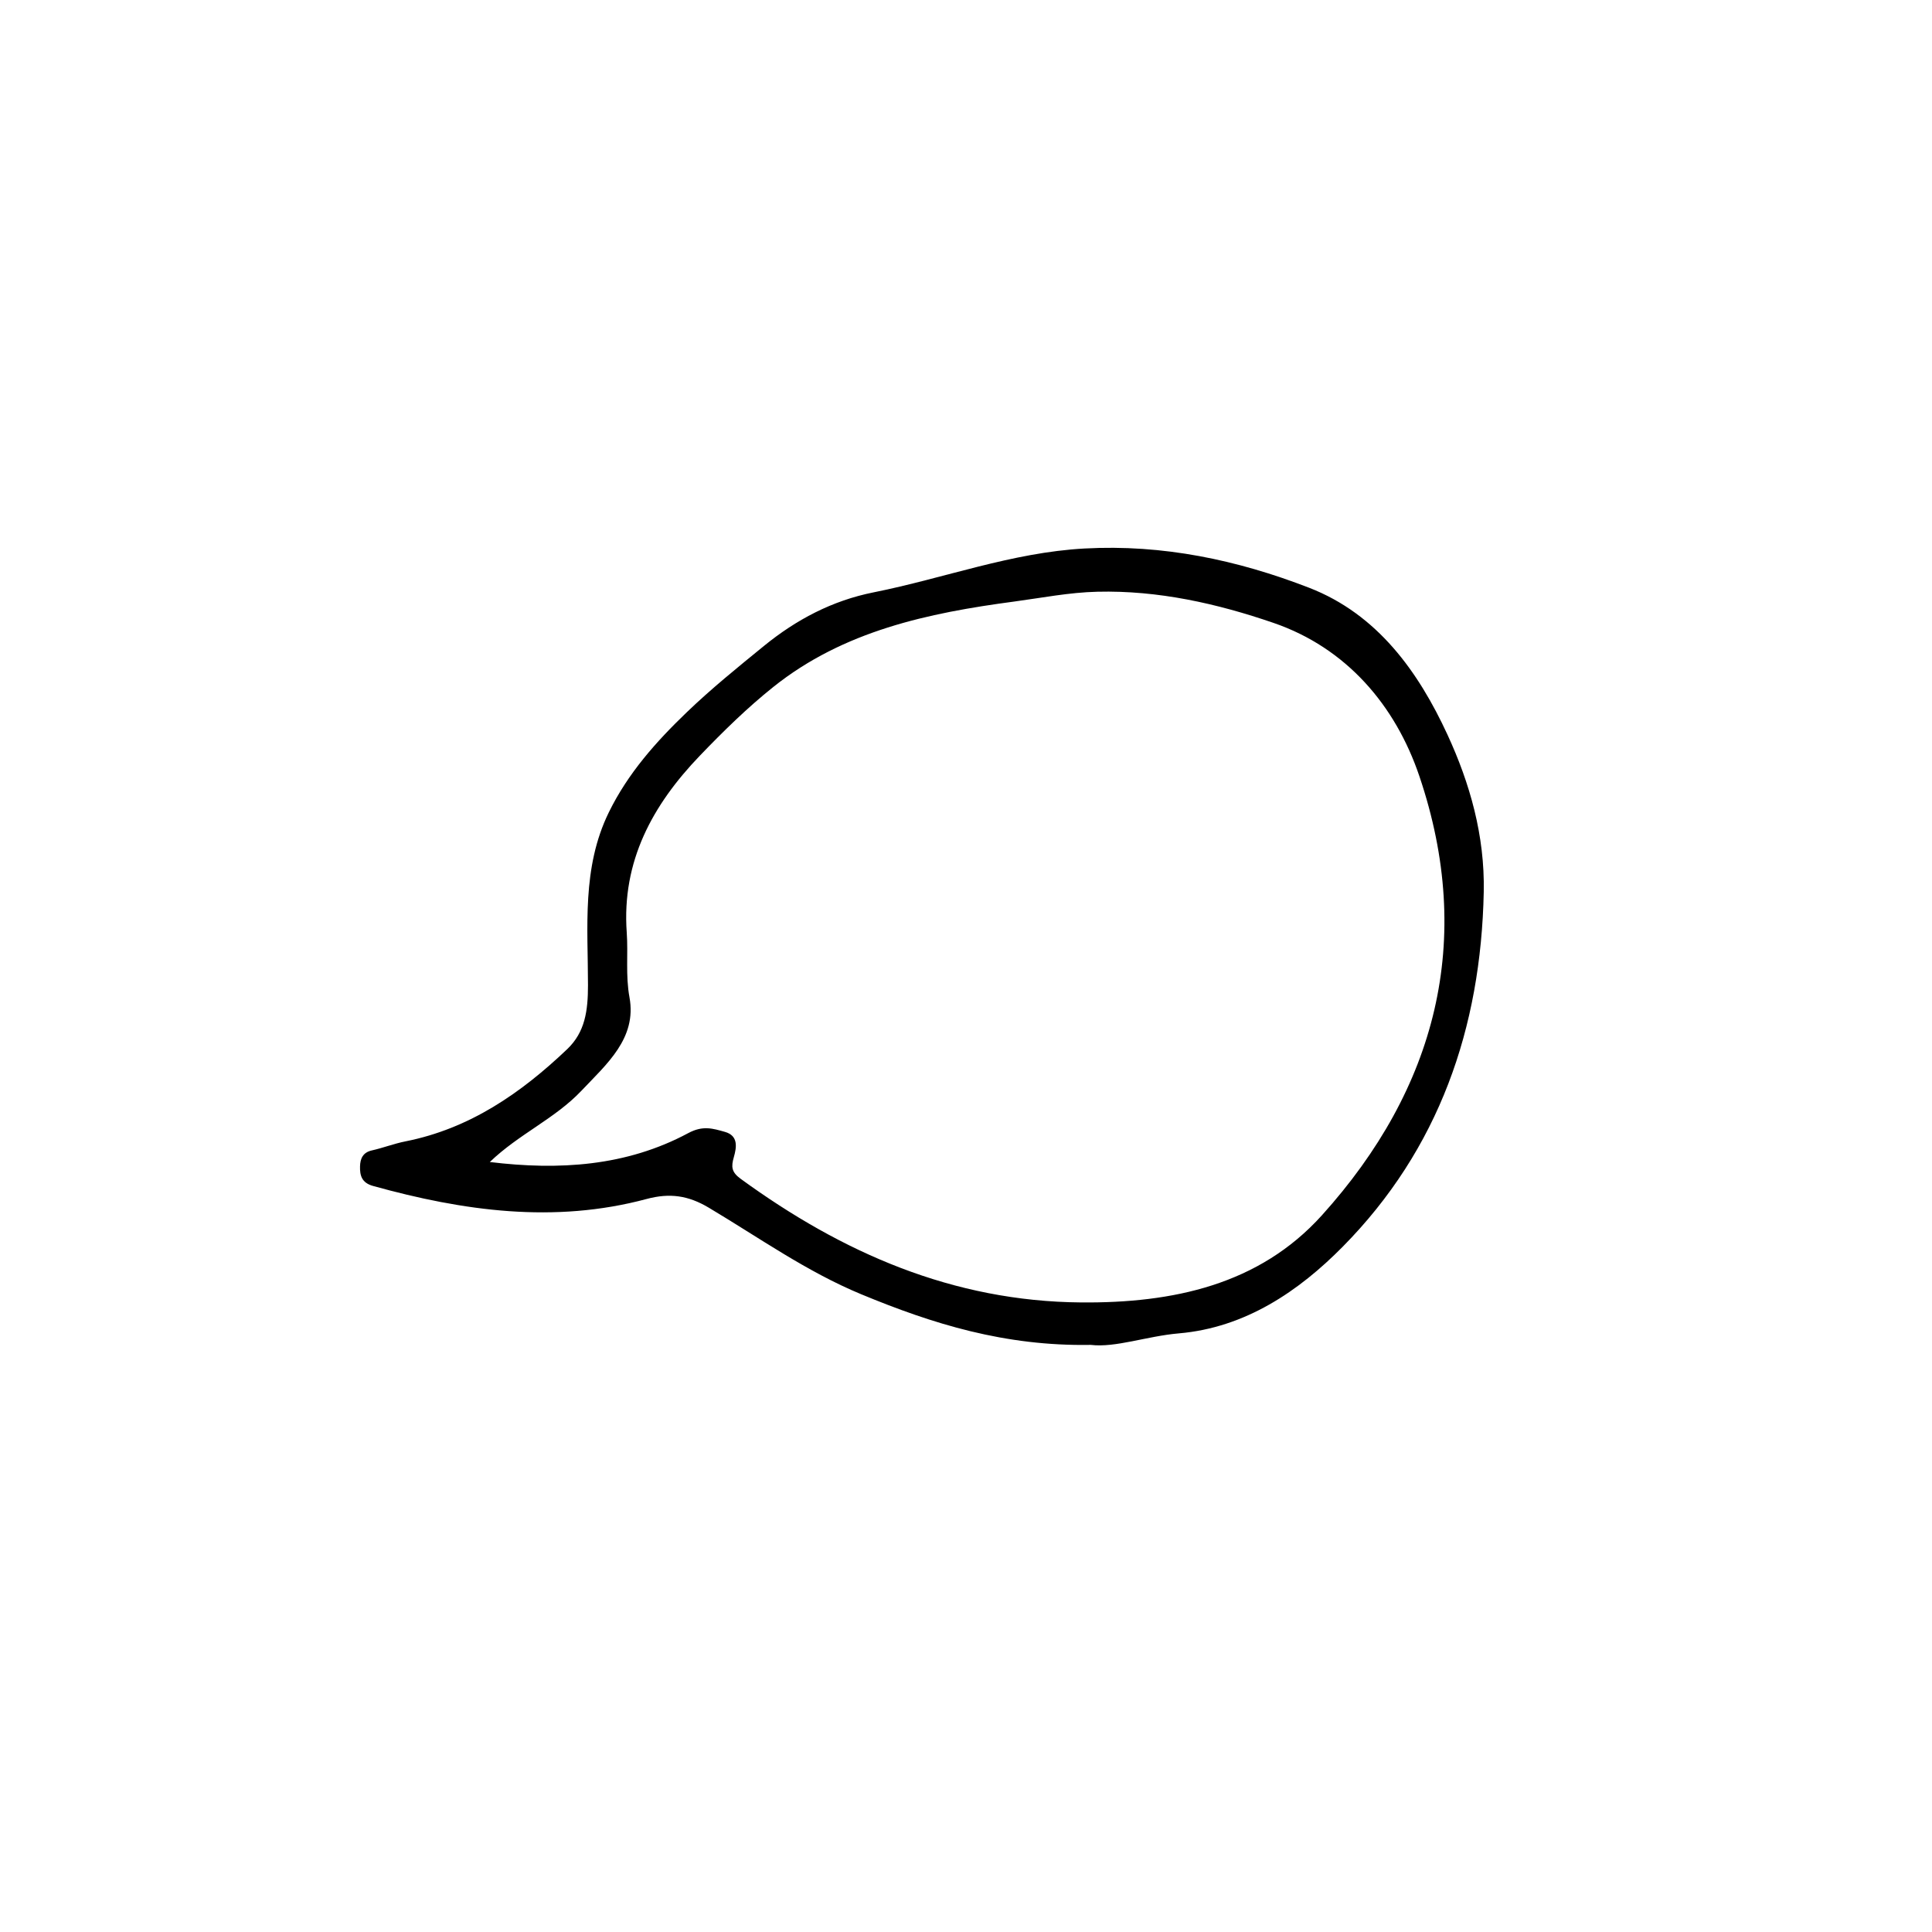 <?xml version="1.0" encoding="UTF-8"?>
<!-- Uploaded to: ICON Repo, www.svgrepo.com, Generator: ICON Repo Mixer Tools -->
<svg fill="#000000" width="800px" height="800px" version="1.1" viewBox="144 144 512 512" xmlns="http://www.w3.org/2000/svg">
 <path d="m433.05 500.41c-22.793 0.395-41.883-5.578-60.766-13.395-14.52-6.012-27.145-15.039-40.461-22.973-5.43-3.234-10.324-3.949-16.488-2.293-24.449 6.555-48.562 3.18-72.477-3.461-2.984-0.832-3.512-2.746-3.445-5.195 0.055-2.035 0.742-3.684 3.129-4.219 2.996-0.672 5.898-1.805 8.906-2.398 17.023-3.371 30.621-12.781 42.859-24.43 4.742-4.516 5.516-10.156 5.516-16.953 0-15.367-1.668-31.109 5.512-45.793 5.074-10.379 12.559-18.766 20.711-26.586 6.457-6.203 13.453-11.863 20.402-17.527 8.559-6.973 18.062-12.012 29.086-14.211 18.652-3.723 36.586-10.566 55.887-11.617 20.746-1.133 40.48 3.031 59.504 10.402 18.121 7.023 28.984 22.285 36.676 38.953 5.934 12.863 9.906 26.738 9.609 41.625-0.73 36.152-11.895 68.242-37.352 94.031-11.652 11.805-25.836 21.477-43.445 22.988-8.543 0.738-16.785 3.848-23.363 3.051zm-159.24-48.465c18.309 2.238 36.18 1.148 52.578-7.656 3.914-2.102 6.543-1.215 9.715-0.332 3.633 1.012 3.102 4.137 2.371 6.699-0.727 2.535-0.648 3.949 1.809 5.742 26.953 19.629 56.254 32.492 90.262 32.762 24.207 0.195 47.102-4.606 63.781-23.102 30.301-33.594 40.543-72.875 25.816-116.38-6.328-18.695-19.289-33.969-38.684-40.617-14.898-5.109-30.5-8.641-46.648-8.246-7.465 0.18-14.711 1.621-22.027 2.602-22.844 3.039-45.23 7.766-63.824 22.617-6.938 5.543-13.352 11.836-19.512 18.254-12.496 13.02-20.707 27.938-19.355 46.812 0.406 5.715-0.348 11.324 0.73 17.219 1.988 10.855-6.082 17.703-12.75 24.754-7.023 7.41-16.527 11.441-24.262 18.867z"/>
</svg>